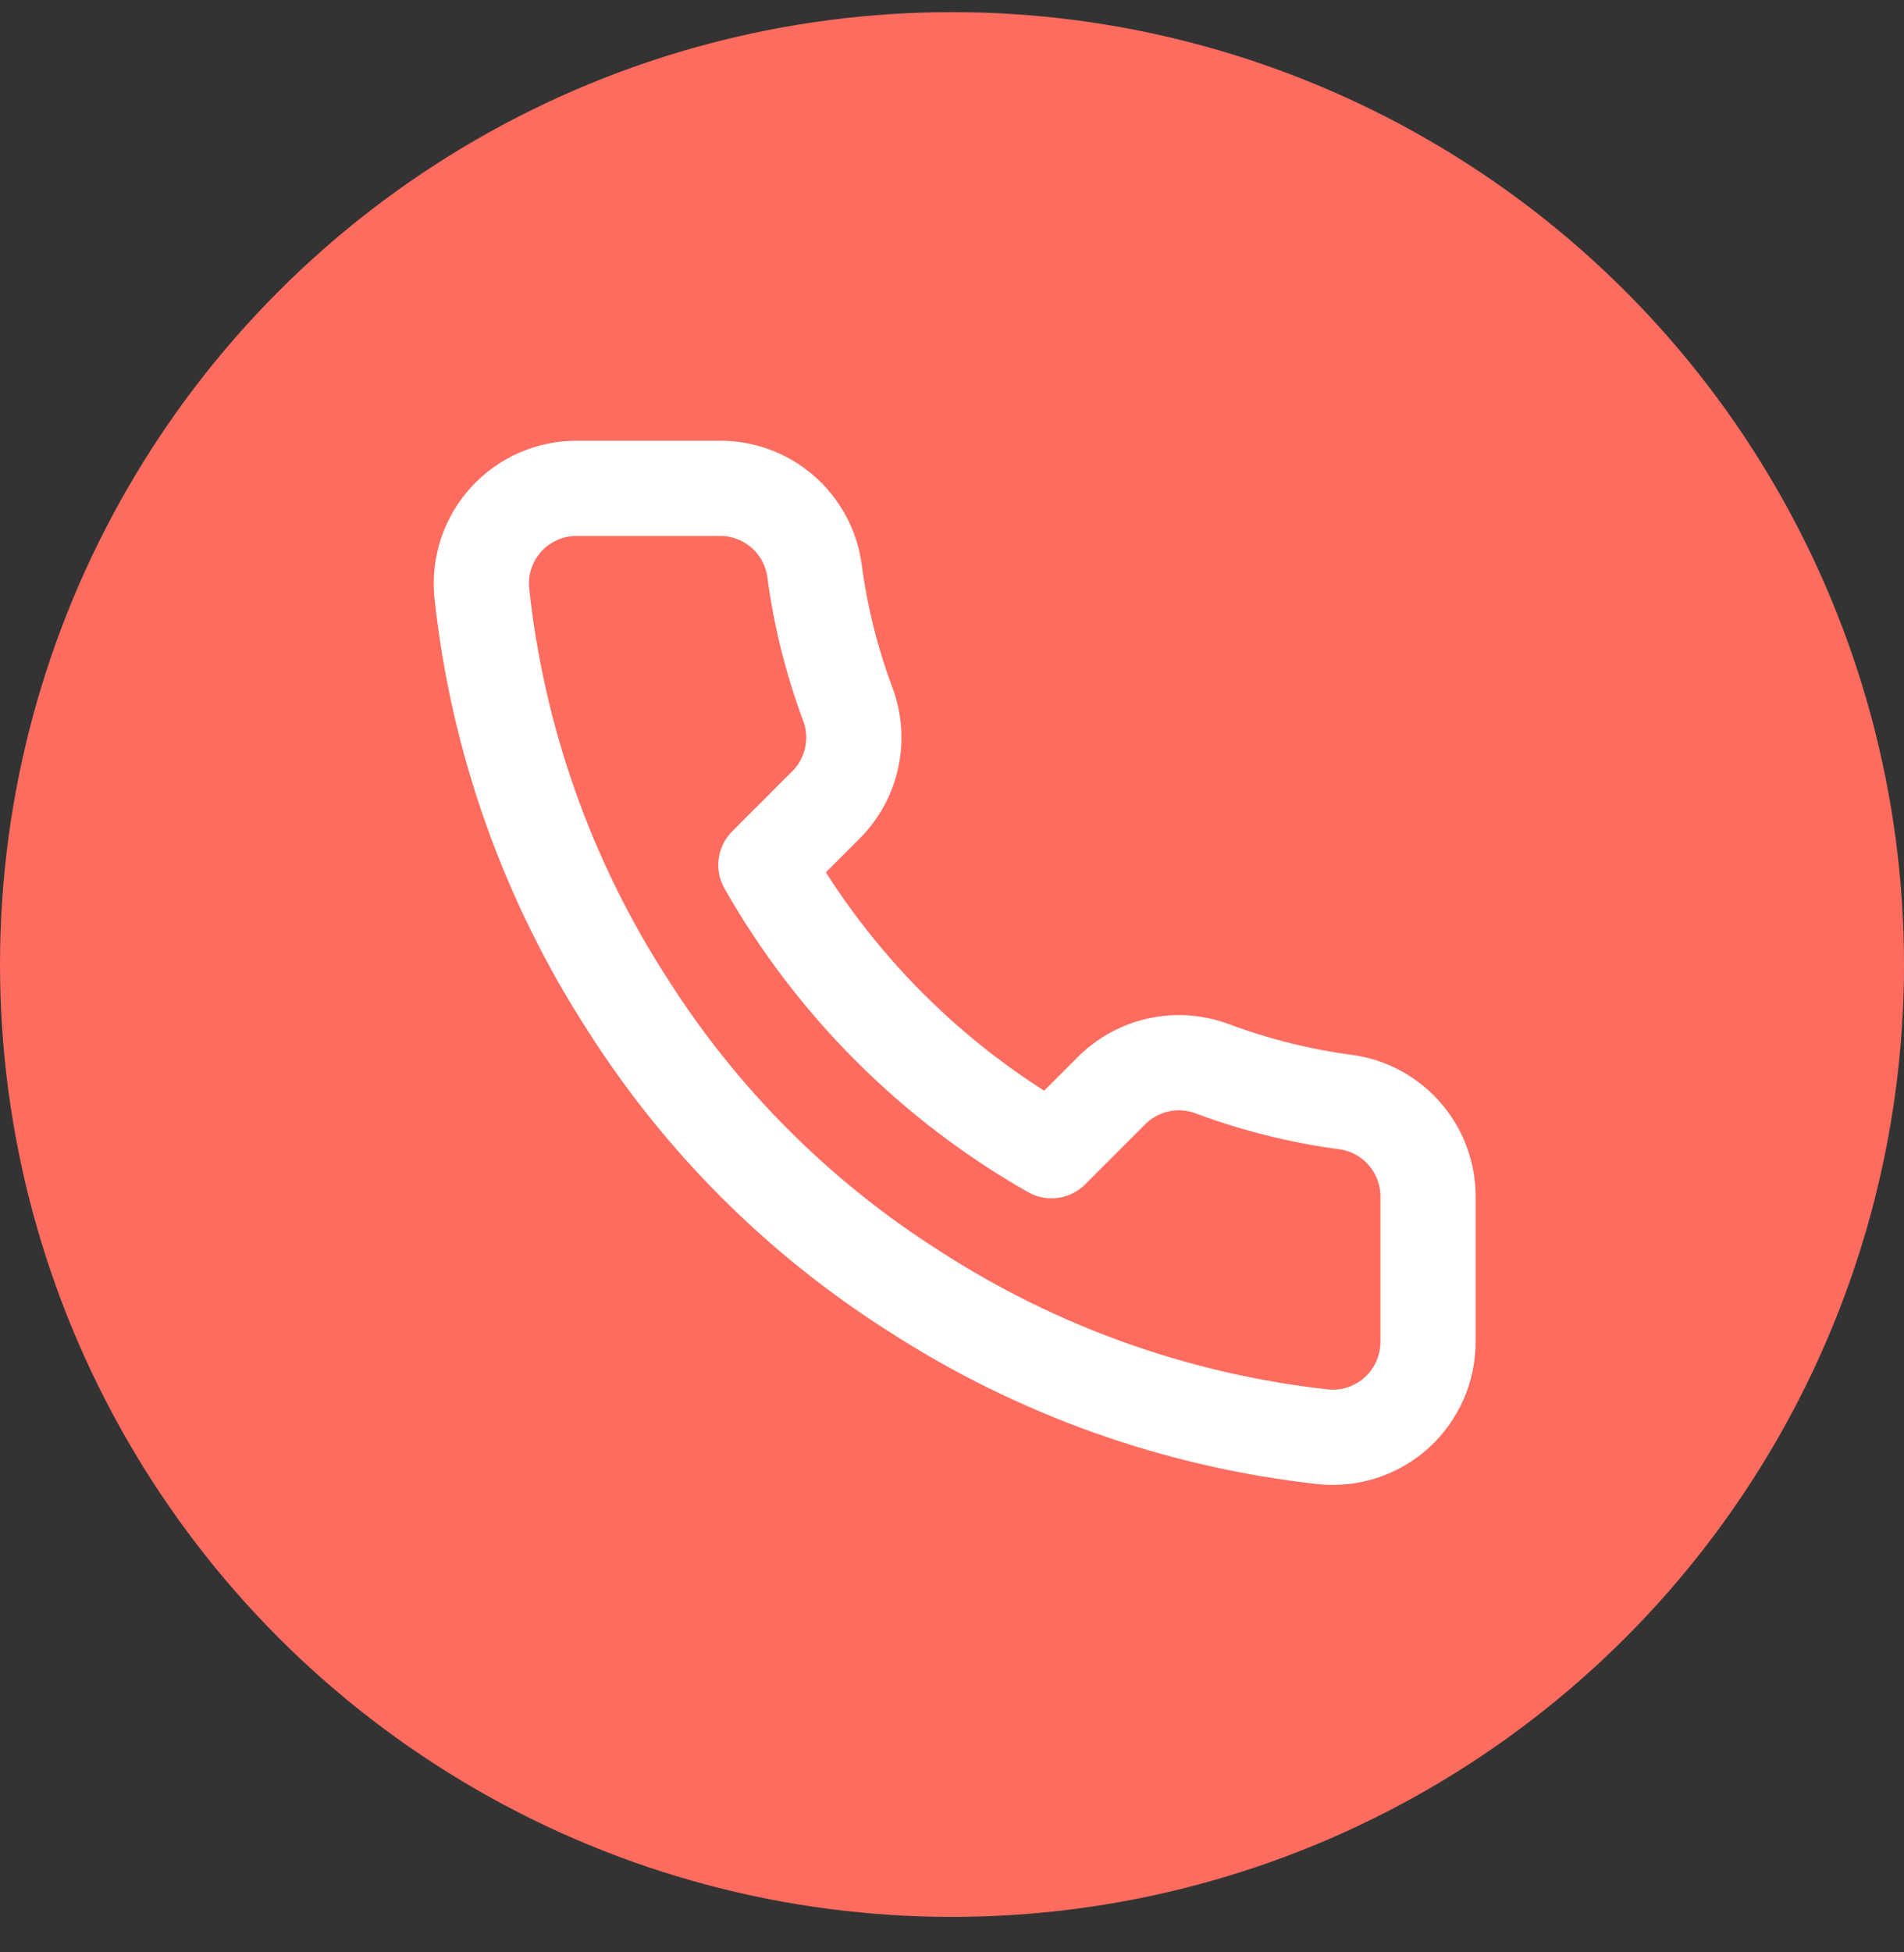 <?xml version="1.0" encoding="UTF-8"?> <svg xmlns="http://www.w3.org/2000/svg" width="40" height="41" viewBox="0 0 40 41" fill="none"><rect x="0" y="0" width="40" height="41" fill="#333333" stroke="none"/><circle cx="20" cy="20.255" r="20" fill="#FE6C5F"></circle><path d="M30 25.175V28.175C30.001 28.453 29.944 28.729 29.832 28.984C29.721 29.239 29.557 29.468 29.352 29.657C29.147 29.845 28.904 29.988 28.641 30.078C28.377 30.167 28.097 30.2 27.82 30.175C24.743 29.84 21.787 28.789 19.19 27.105C16.774 25.57 14.725 23.521 13.19 21.105C11.5 18.496 10.448 15.526 10.12 12.435C10.095 12.158 10.128 11.88 10.216 11.617C10.305 11.353 10.447 11.111 10.635 10.906C10.822 10.701 11.05 10.537 11.304 10.425C11.558 10.313 11.832 10.255 12.11 10.255H15.11C15.595 10.25 16.066 10.422 16.434 10.738C16.802 11.055 17.042 11.494 17.11 11.975C17.237 12.935 17.471 13.878 17.81 14.785C17.945 15.143 17.974 15.532 17.894 15.906C17.814 16.28 17.629 16.623 17.36 16.895L16.09 18.165C17.514 20.668 19.586 22.741 22.09 24.165L23.36 22.895C23.632 22.626 23.975 22.441 24.349 22.361C24.723 22.281 25.112 22.31 25.47 22.445C26.377 22.783 27.32 23.018 28.28 23.145C28.766 23.213 29.209 23.458 29.526 23.832C29.844 24.207 30.012 24.684 30 25.175Z" stroke="white" stroke-width="2" stroke-linecap="round" stroke-linejoin="round"></path></svg> 